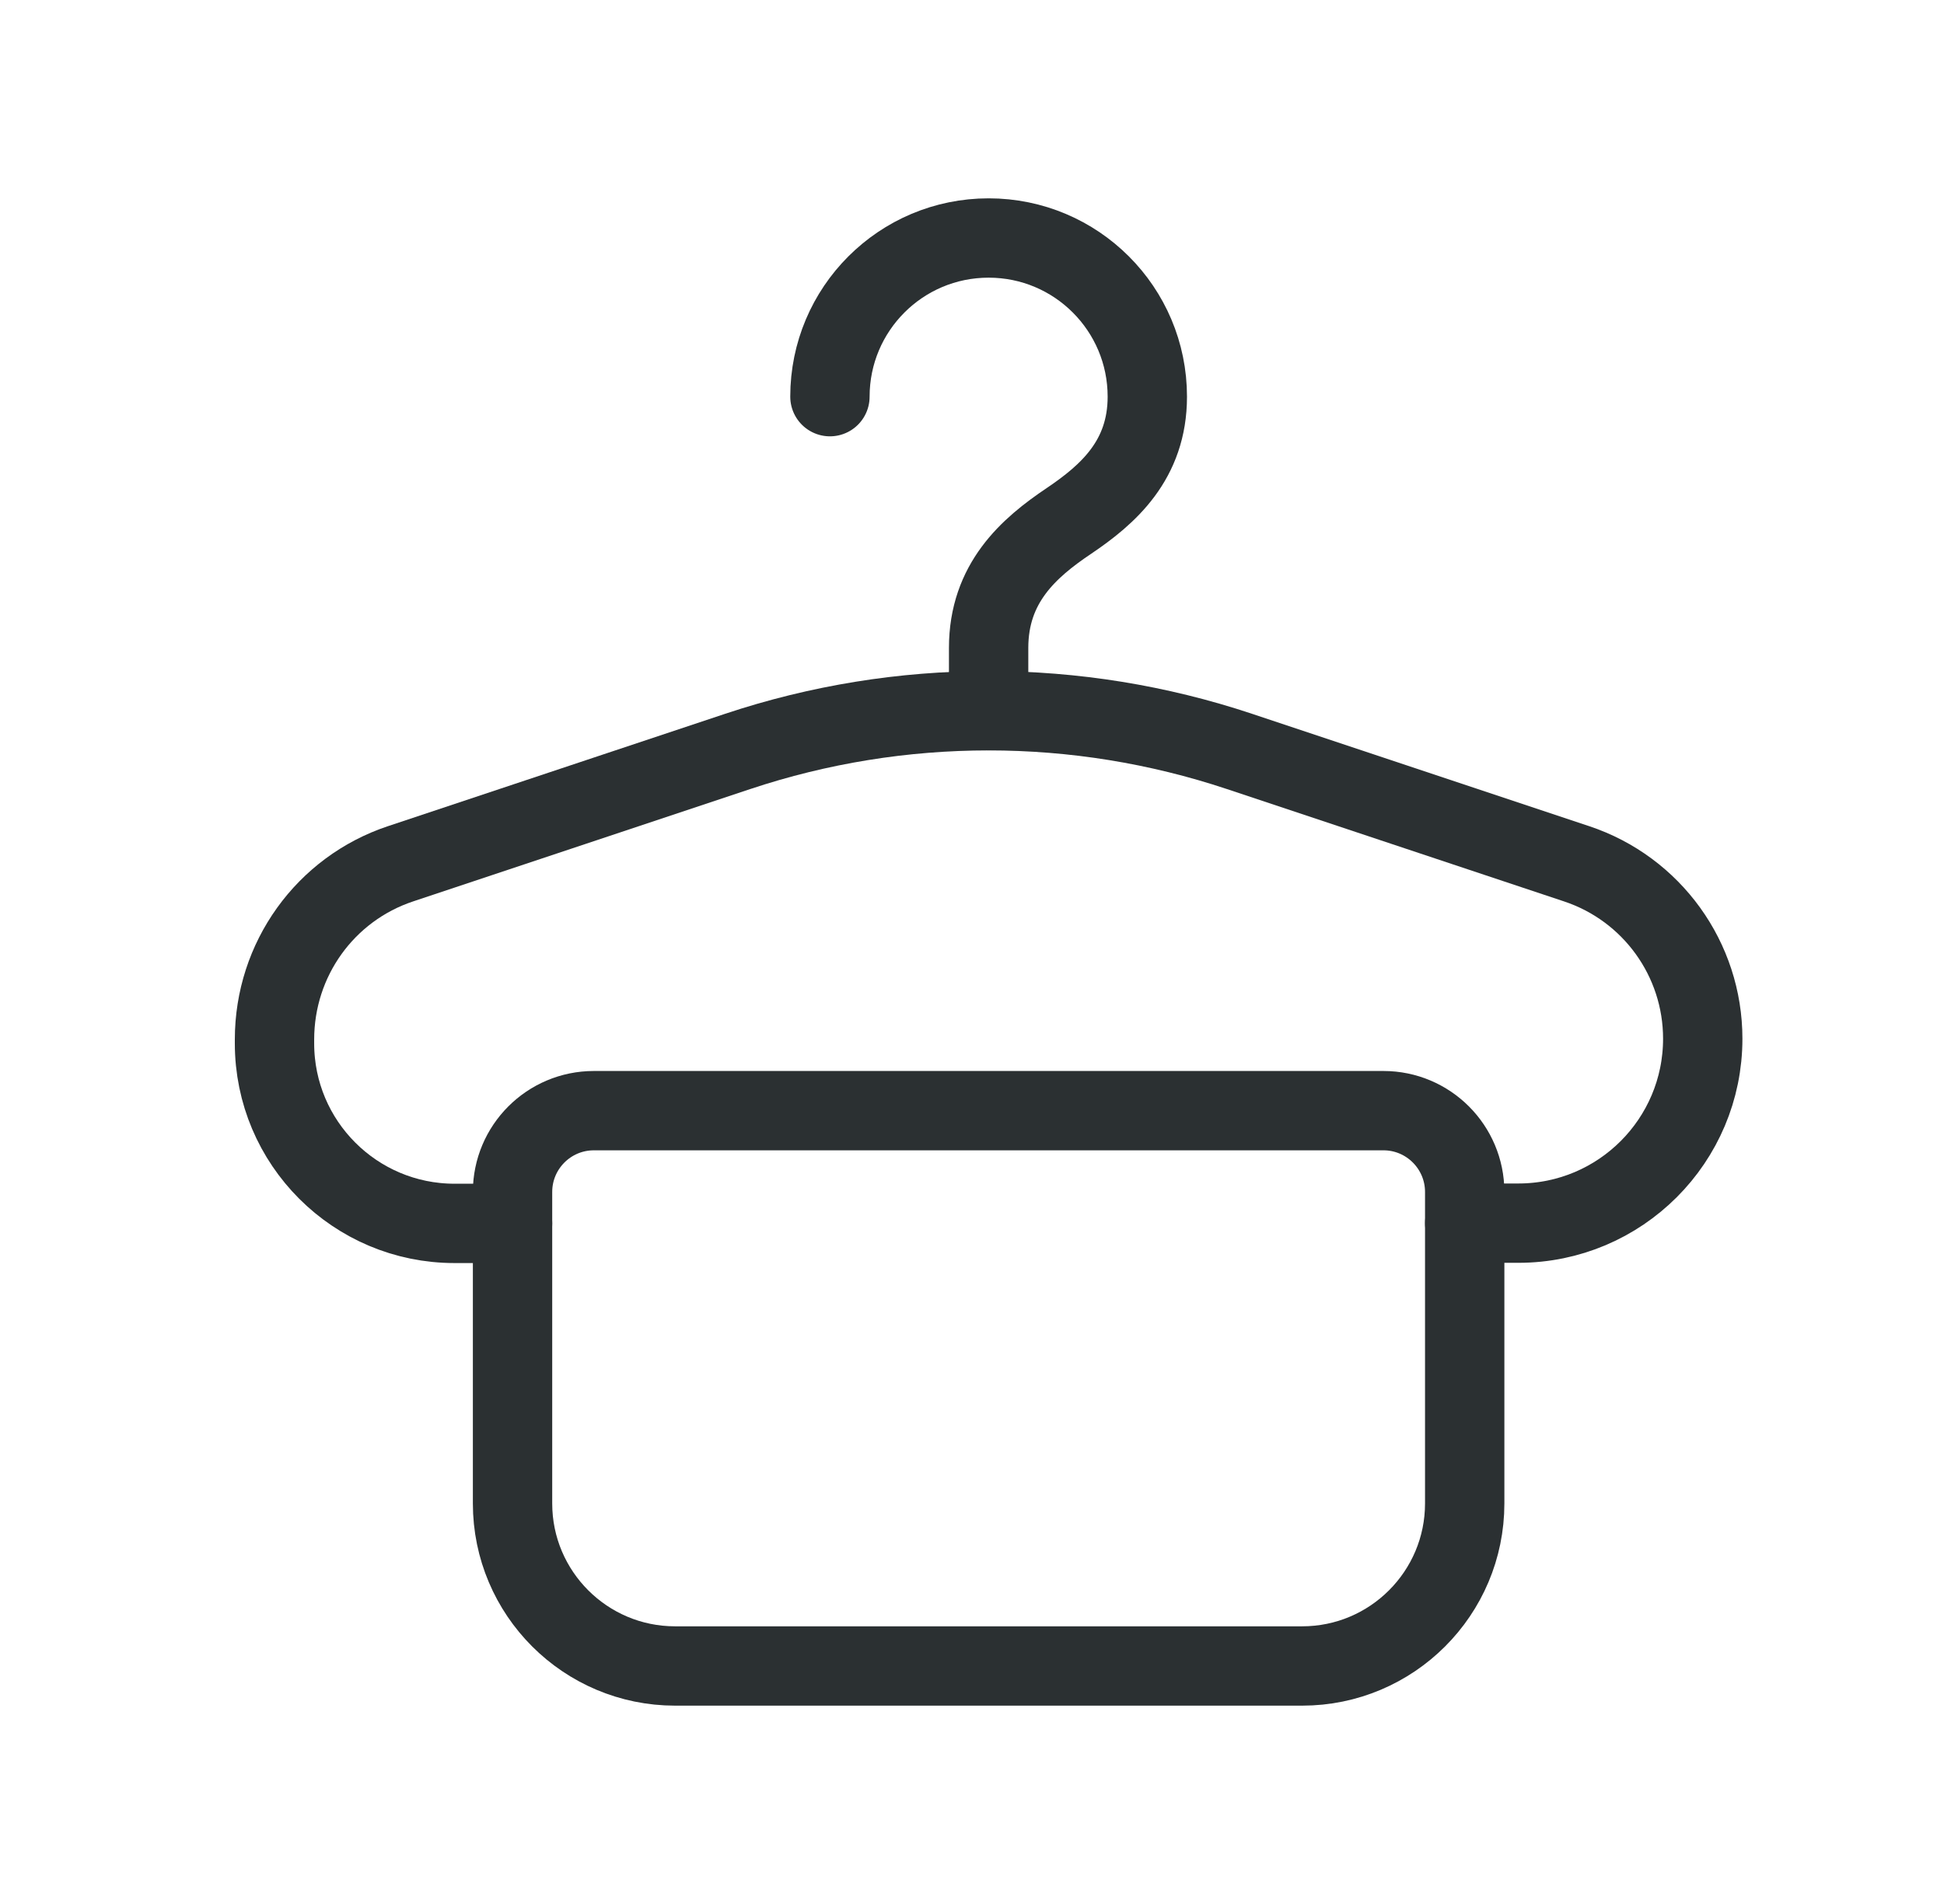 <svg width="49" height="48" viewBox="0 0 49 48" fill="none" xmlns="http://www.w3.org/2000/svg">
<path d="M24.919 17.916V16.334C24.919 14.7 25.929 13.814 26.941 13.134C27.929 12.468 28.919 11.6 28.919 10C28.919 7.79 27.129 6 24.919 6C22.709 6 20.919 7.79 20.919 10" stroke="#2B3032" stroke-width="2" stroke-linecap="round" stroke-linejoin="round"/>
<path fill-rule="evenodd" clip-rule="evenodd" d="M32.821 42H17.017C14.755 42 12.919 40.164 12.919 37.902V30.05C12.919 28.918 13.837 28 14.969 28H34.871C36.001 28 36.919 28.918 36.919 30.05V37.902C36.919 40.164 35.083 42 32.821 42Z" stroke="#2B3032" stroke-width="2" stroke-linecap="round" stroke-linejoin="round"/>
<path d="M36.919 30.836H38.271C40.839 30.836 42.919 28.754 42.919 26.186V26.186C42.919 24.184 41.639 22.408 39.739 21.776L31.243 18.944C27.137 17.576 22.699 17.576 18.593 18.944L10.097 21.776C8.199 22.408 6.919 24.184 6.919 26.206V26.304C6.919 28.81 8.951 30.842 11.457 30.842H12.919" stroke="#2B3032" stroke-width="2" stroke-linecap="round" stroke-linejoin="round"/>
</svg>
